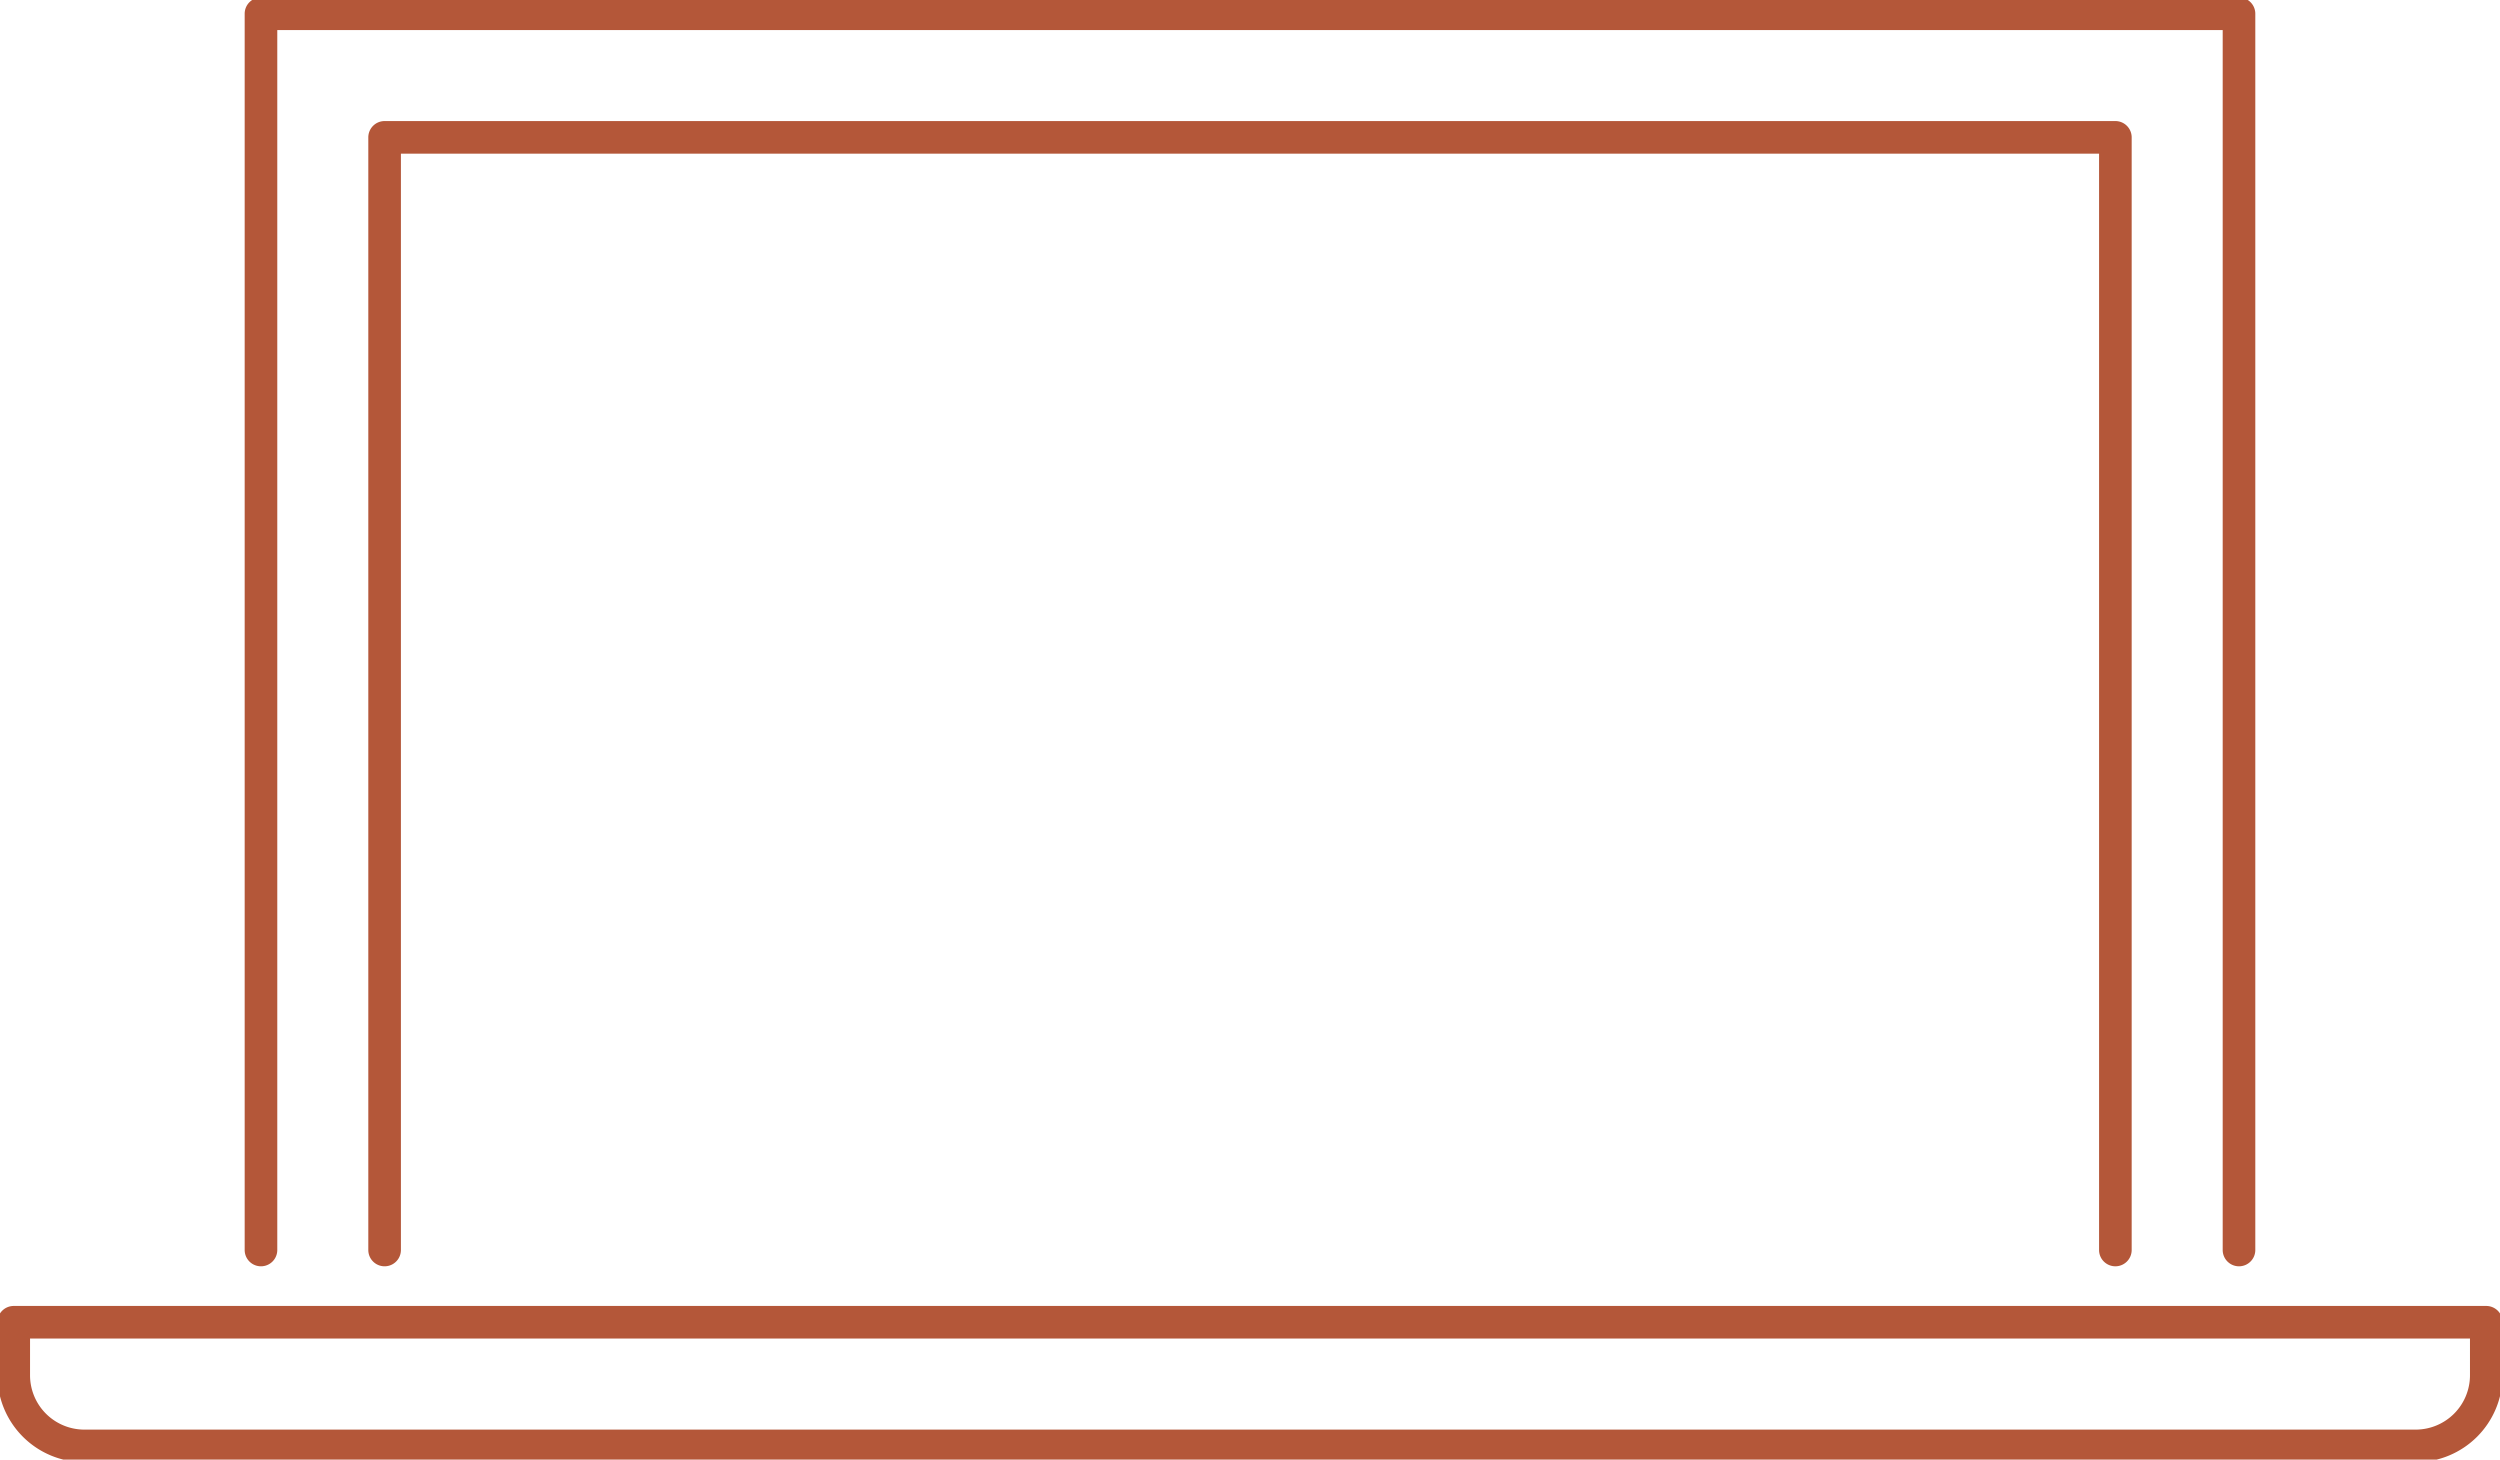 <svg xmlns="http://www.w3.org/2000/svg" xmlns:xlink="http://www.w3.org/1999/xlink" width="115" height="67.142" viewBox="0 0 115 67.142"><defs><clipPath id="clip-path"><rect id="Rectangle_875" data-name="Rectangle 875" width="115" height="67.142" fill="none" stroke="#b45739" stroke-width="1.5"></rect></clipPath></defs><g id="Group_120335" data-name="Group 120335" transform="translate(0 0)"><g id="Group_120334" data-name="Group 120334" transform="translate(0 0)" clip-path="url(#clip-path)"><path id="Path_209963" data-name="Path 209963" d="M100.489,58.118a.75.75,0,0,1-.75-.75V1.25H10.25V57.368a.75.75,0,1,1-1.5,0V.5A.75.75,0,0,1,9.5-.25h90.989a.75.75,0,0,1,.75.75V57.368A.75.75,0,0,1,100.489,58.118Z" transform="translate(2.505 0.132)" fill="#b45739"></path><path id="Path_209964" data-name="Path 209964" d="M110.987,54.567H3.749a4,4,0,0,1-4-4V48.13a.75.75,0,0,1,.75-.75H114.236a.75.75,0,0,1,.75.75v2.438A4,4,0,0,1,110.987,54.567ZM1.25,48.88v1.688a2.5,2.5,0,0,0,2.5,2.5H110.987a2.5,2.5,0,0,0,2.5-2.5V48.88Z" transform="translate(0.132 12.694)" fill="#b45739"></path><path id="Path_209965" data-name="Path 209965" d="M93.615,56.931a.75.75,0,0,1-.75-.75V5.75H14.75V56.181a.75.75,0,0,1-1.5,0V5A.75.75,0,0,1,14,4.25H93.615a.75.75,0,0,1,.75.75V56.181A.75.75,0,0,1,93.615,56.931Z" transform="translate(3.692 1.319)" fill="#b45739"></path></g></g></svg>